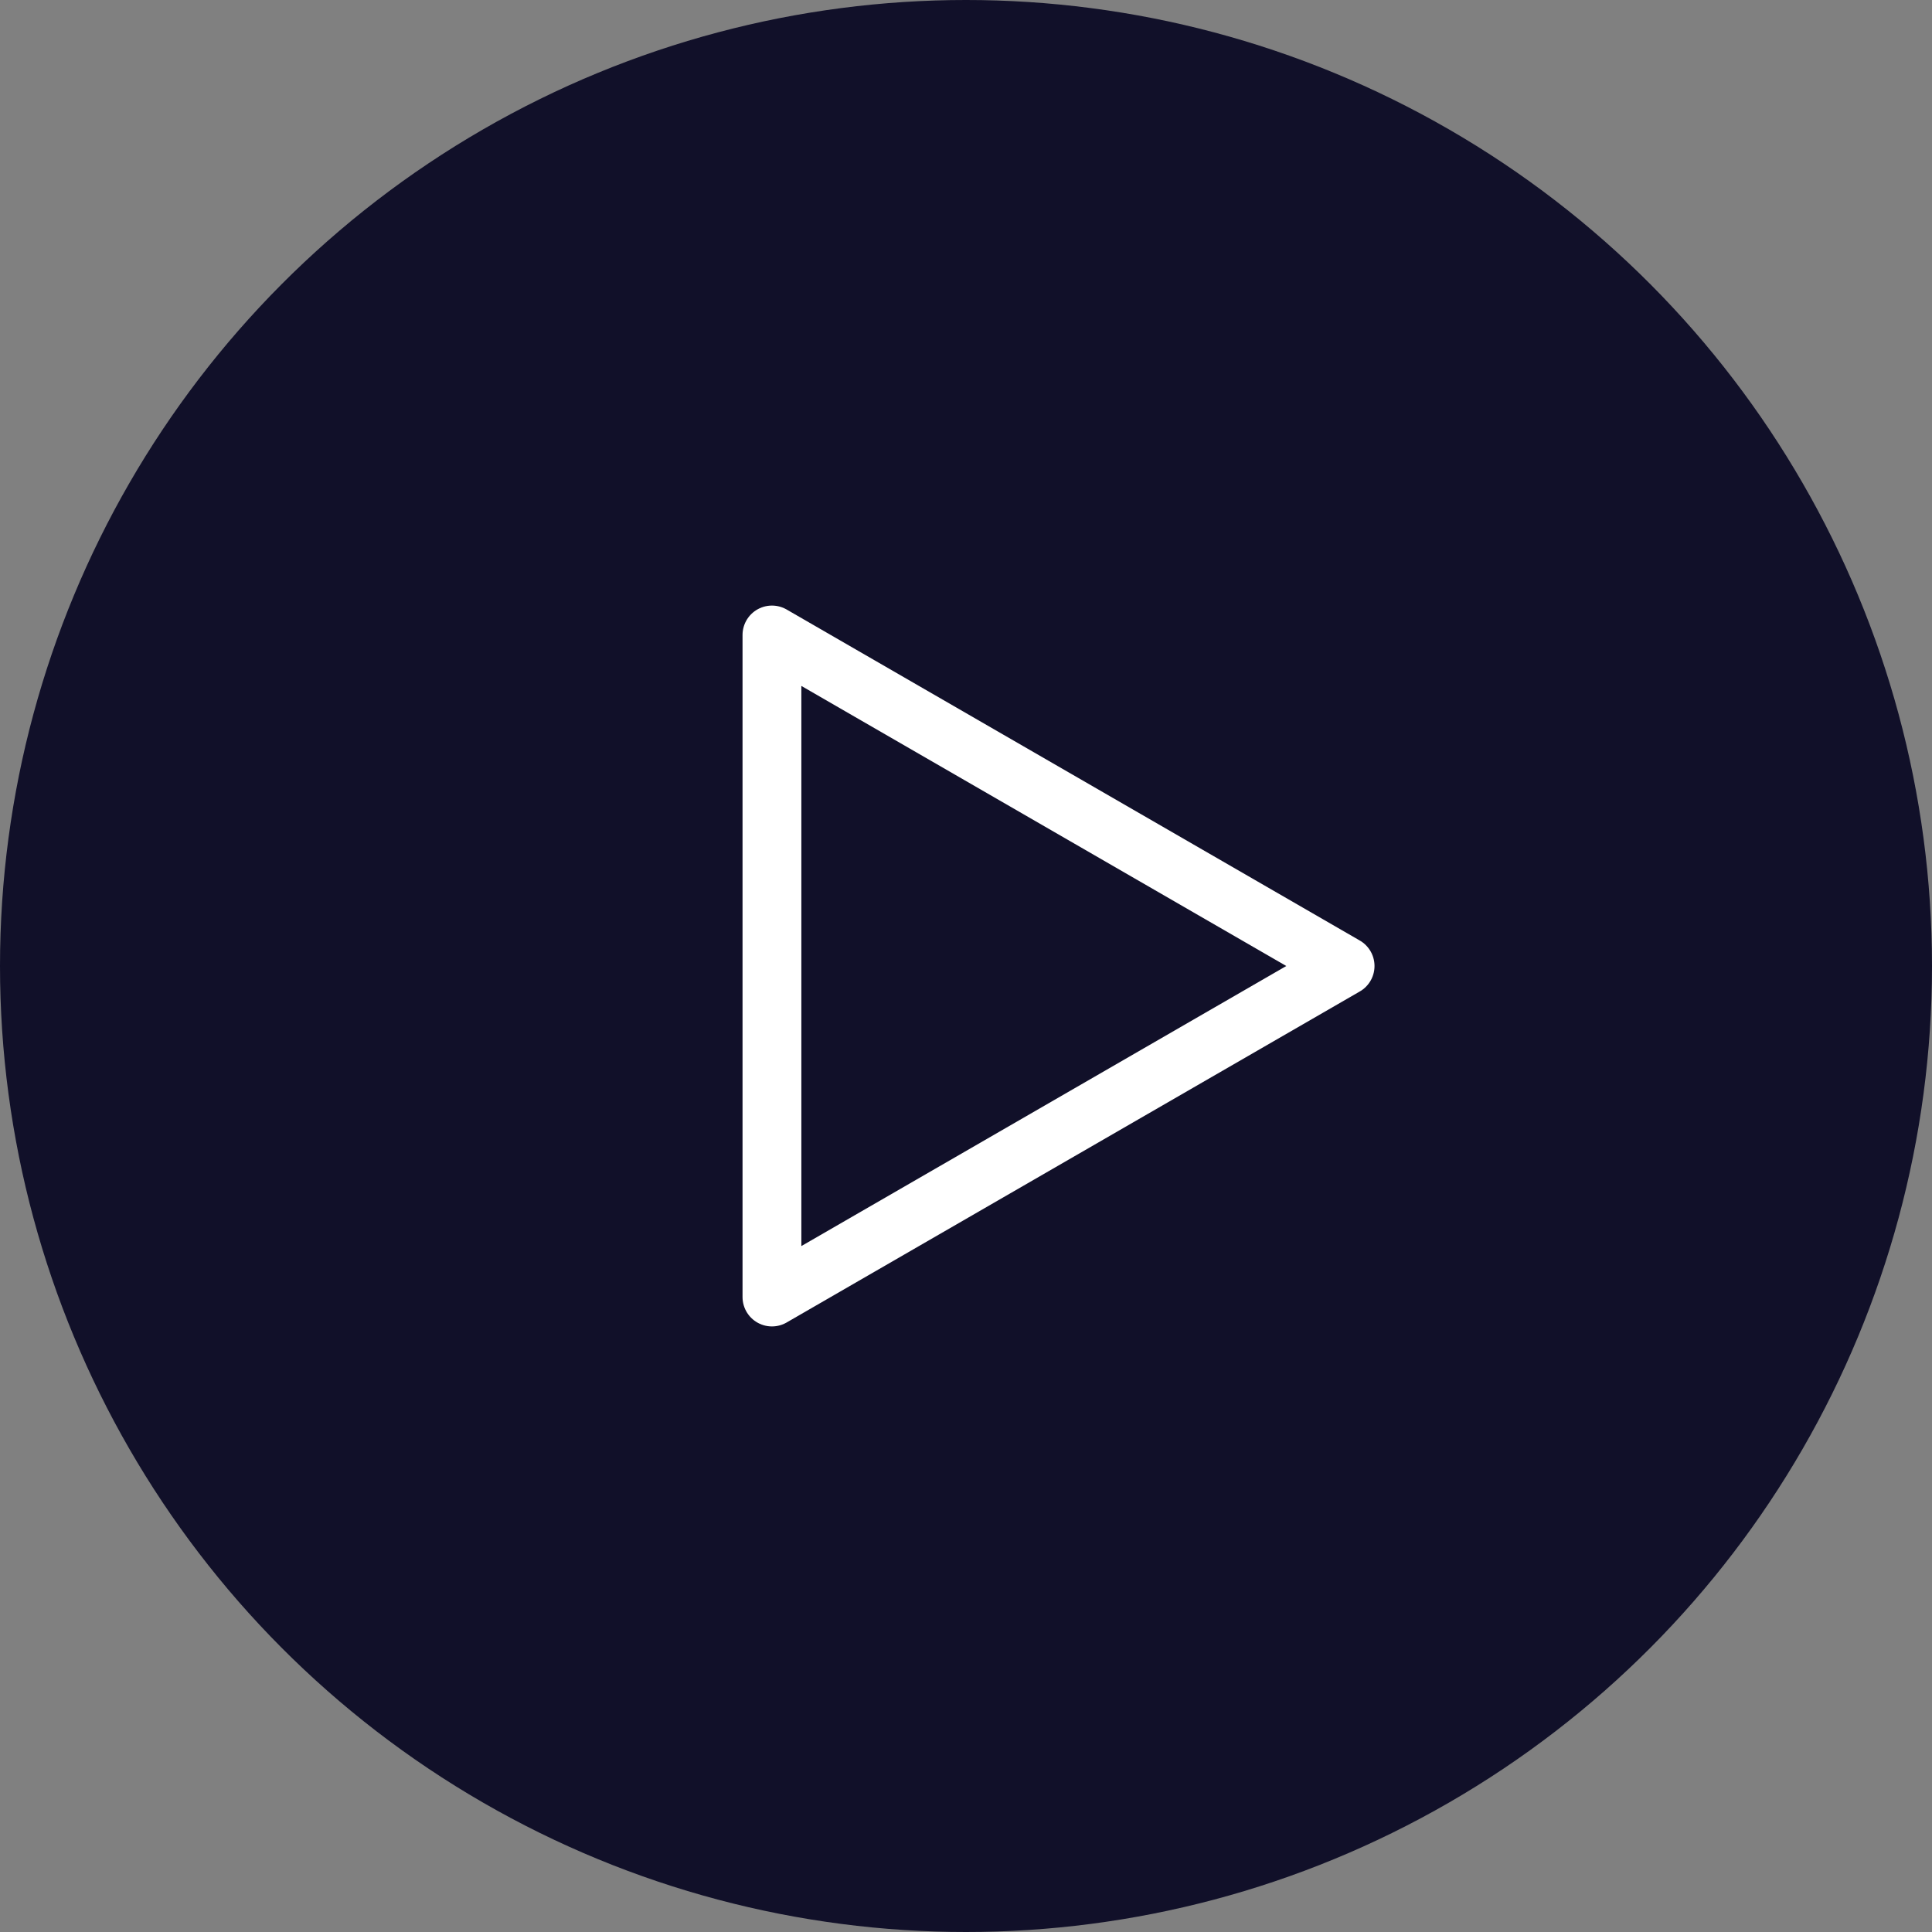 <svg xmlns="http://www.w3.org/2000/svg" viewBox="0 0 45 45"><rect x="0" y="0" width="45" height="45" fill="#808080" stroke="none"/><defs><style>.cls-1{fill:#111029;}.cls-2{fill:none;stroke:#fff;stroke-linecap:round;stroke-linejoin:round;stroke-width:1.37px;}</style></defs><title>icon_svgAsset 15</title><g id="Layer_2" data-name="Layer 2"><g id="Layer_1-2" data-name="Layer 1"><circle class="cls-1" cx="22.5" cy="22.5" r="22.5"/><polygon class="cls-2" points="17.98 14.79 17.98 30.21 31.33 22.5 17.98 14.79"/></g></g></svg>